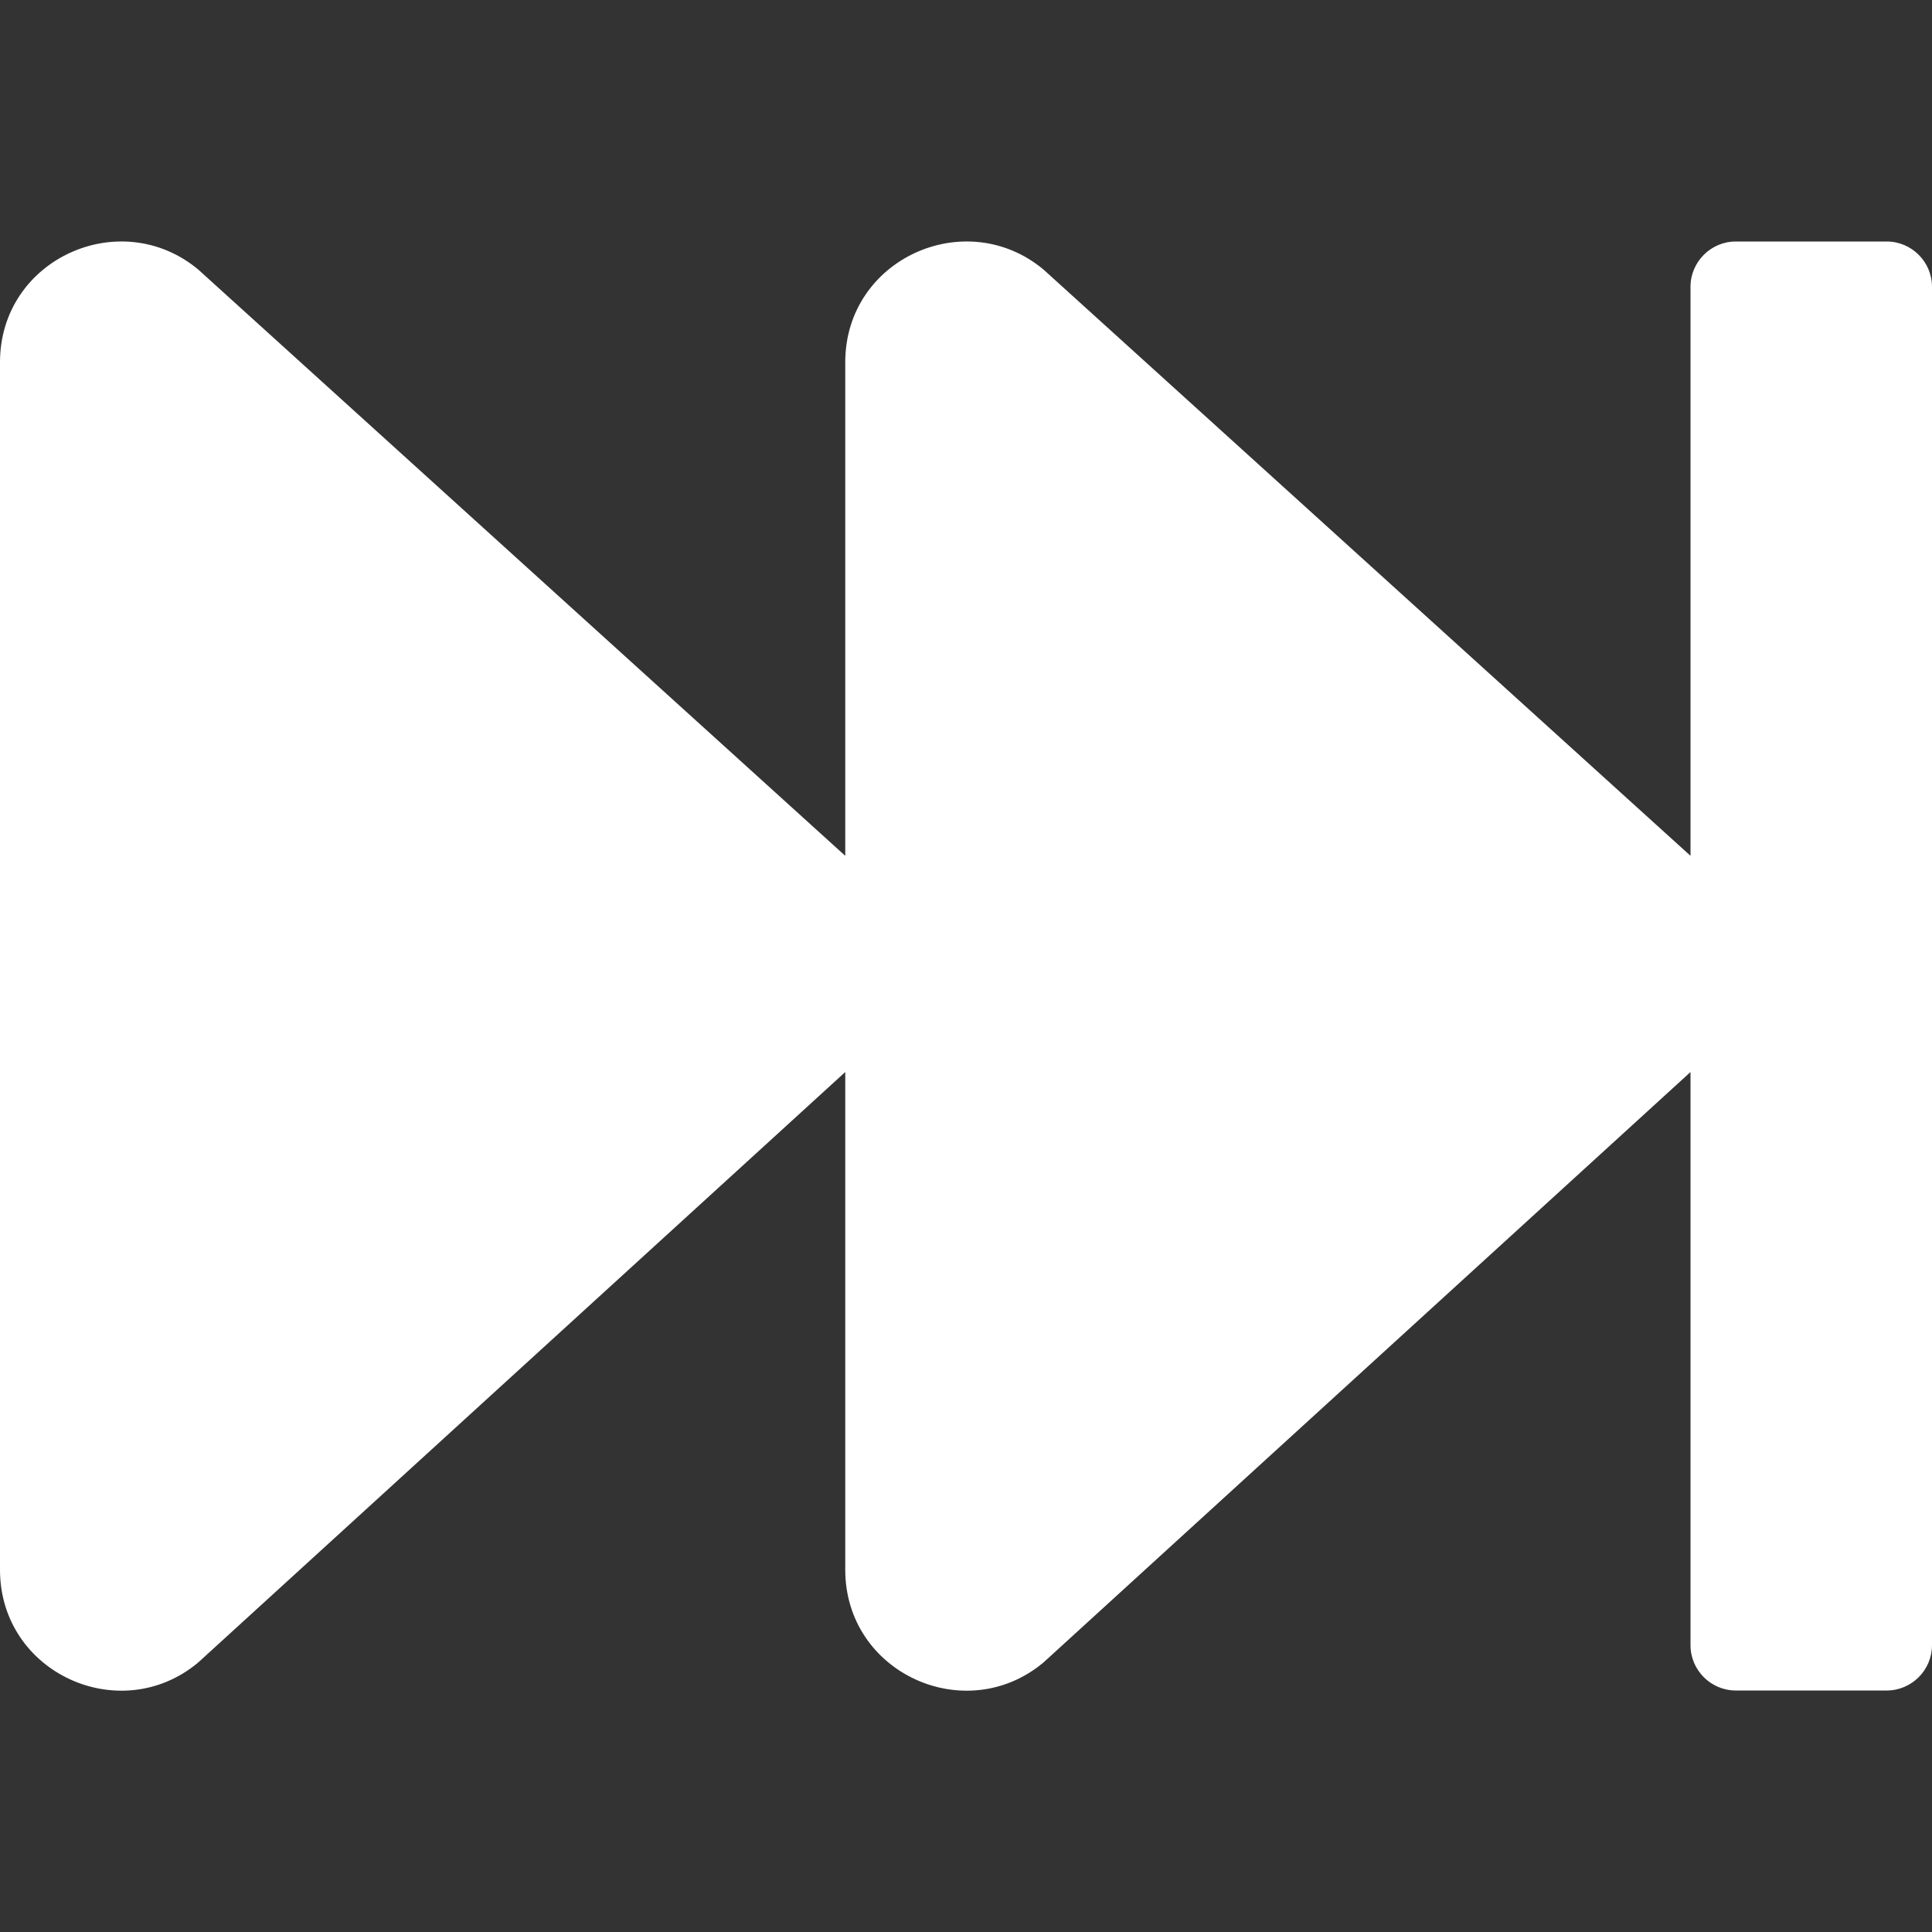 <svg id="SvgjsSvg1011" width="288" height="288" xmlns="http://www.w3.org/2000/svg" version="1.1"
     xmlns:xlink="http://www.w3.org/1999/xlink" xmlns:svgjs="http://svgjs.com/svgjs">
    <rect width="100%" height="100%" fill="#333333" stroke="none"/>
    <defs id="SvgjsDefs1012"></defs>
    <g id="SvgjsG1013">
        <svg xmlns="http://www.w3.org/2000/svg" aria-hidden="true" class="svg-inline--fa fa-fast-forward fa-w-16"
             data-icon="fast-forward" data-prefix="fas" viewBox="0 0 512 512" width="288" height="288">
            <path fill="#ffffff"
                  d="M512 76v360c0 6.6-5.4 12-12 12h-40c-6.6 0-12-5.4-12-12V284.1L276.5 440.6c-20.6 17.2-52.5 2.8-52.5-24.6V284.1L52.5 440.6C31.9 457.8 0 443.4 0 416V96c0-27.4 31.9-41.7 52.5-24.6L224 226.8V96c0-27.4 31.9-41.7 52.5-24.6L448 226.8V76c0-6.6 5.4-12 12-12h40c6.6 0 12 5.4 12 12z"
                  class="colorcurrentColor svgShape"></path>
        </svg>
    </g>
</svg>
